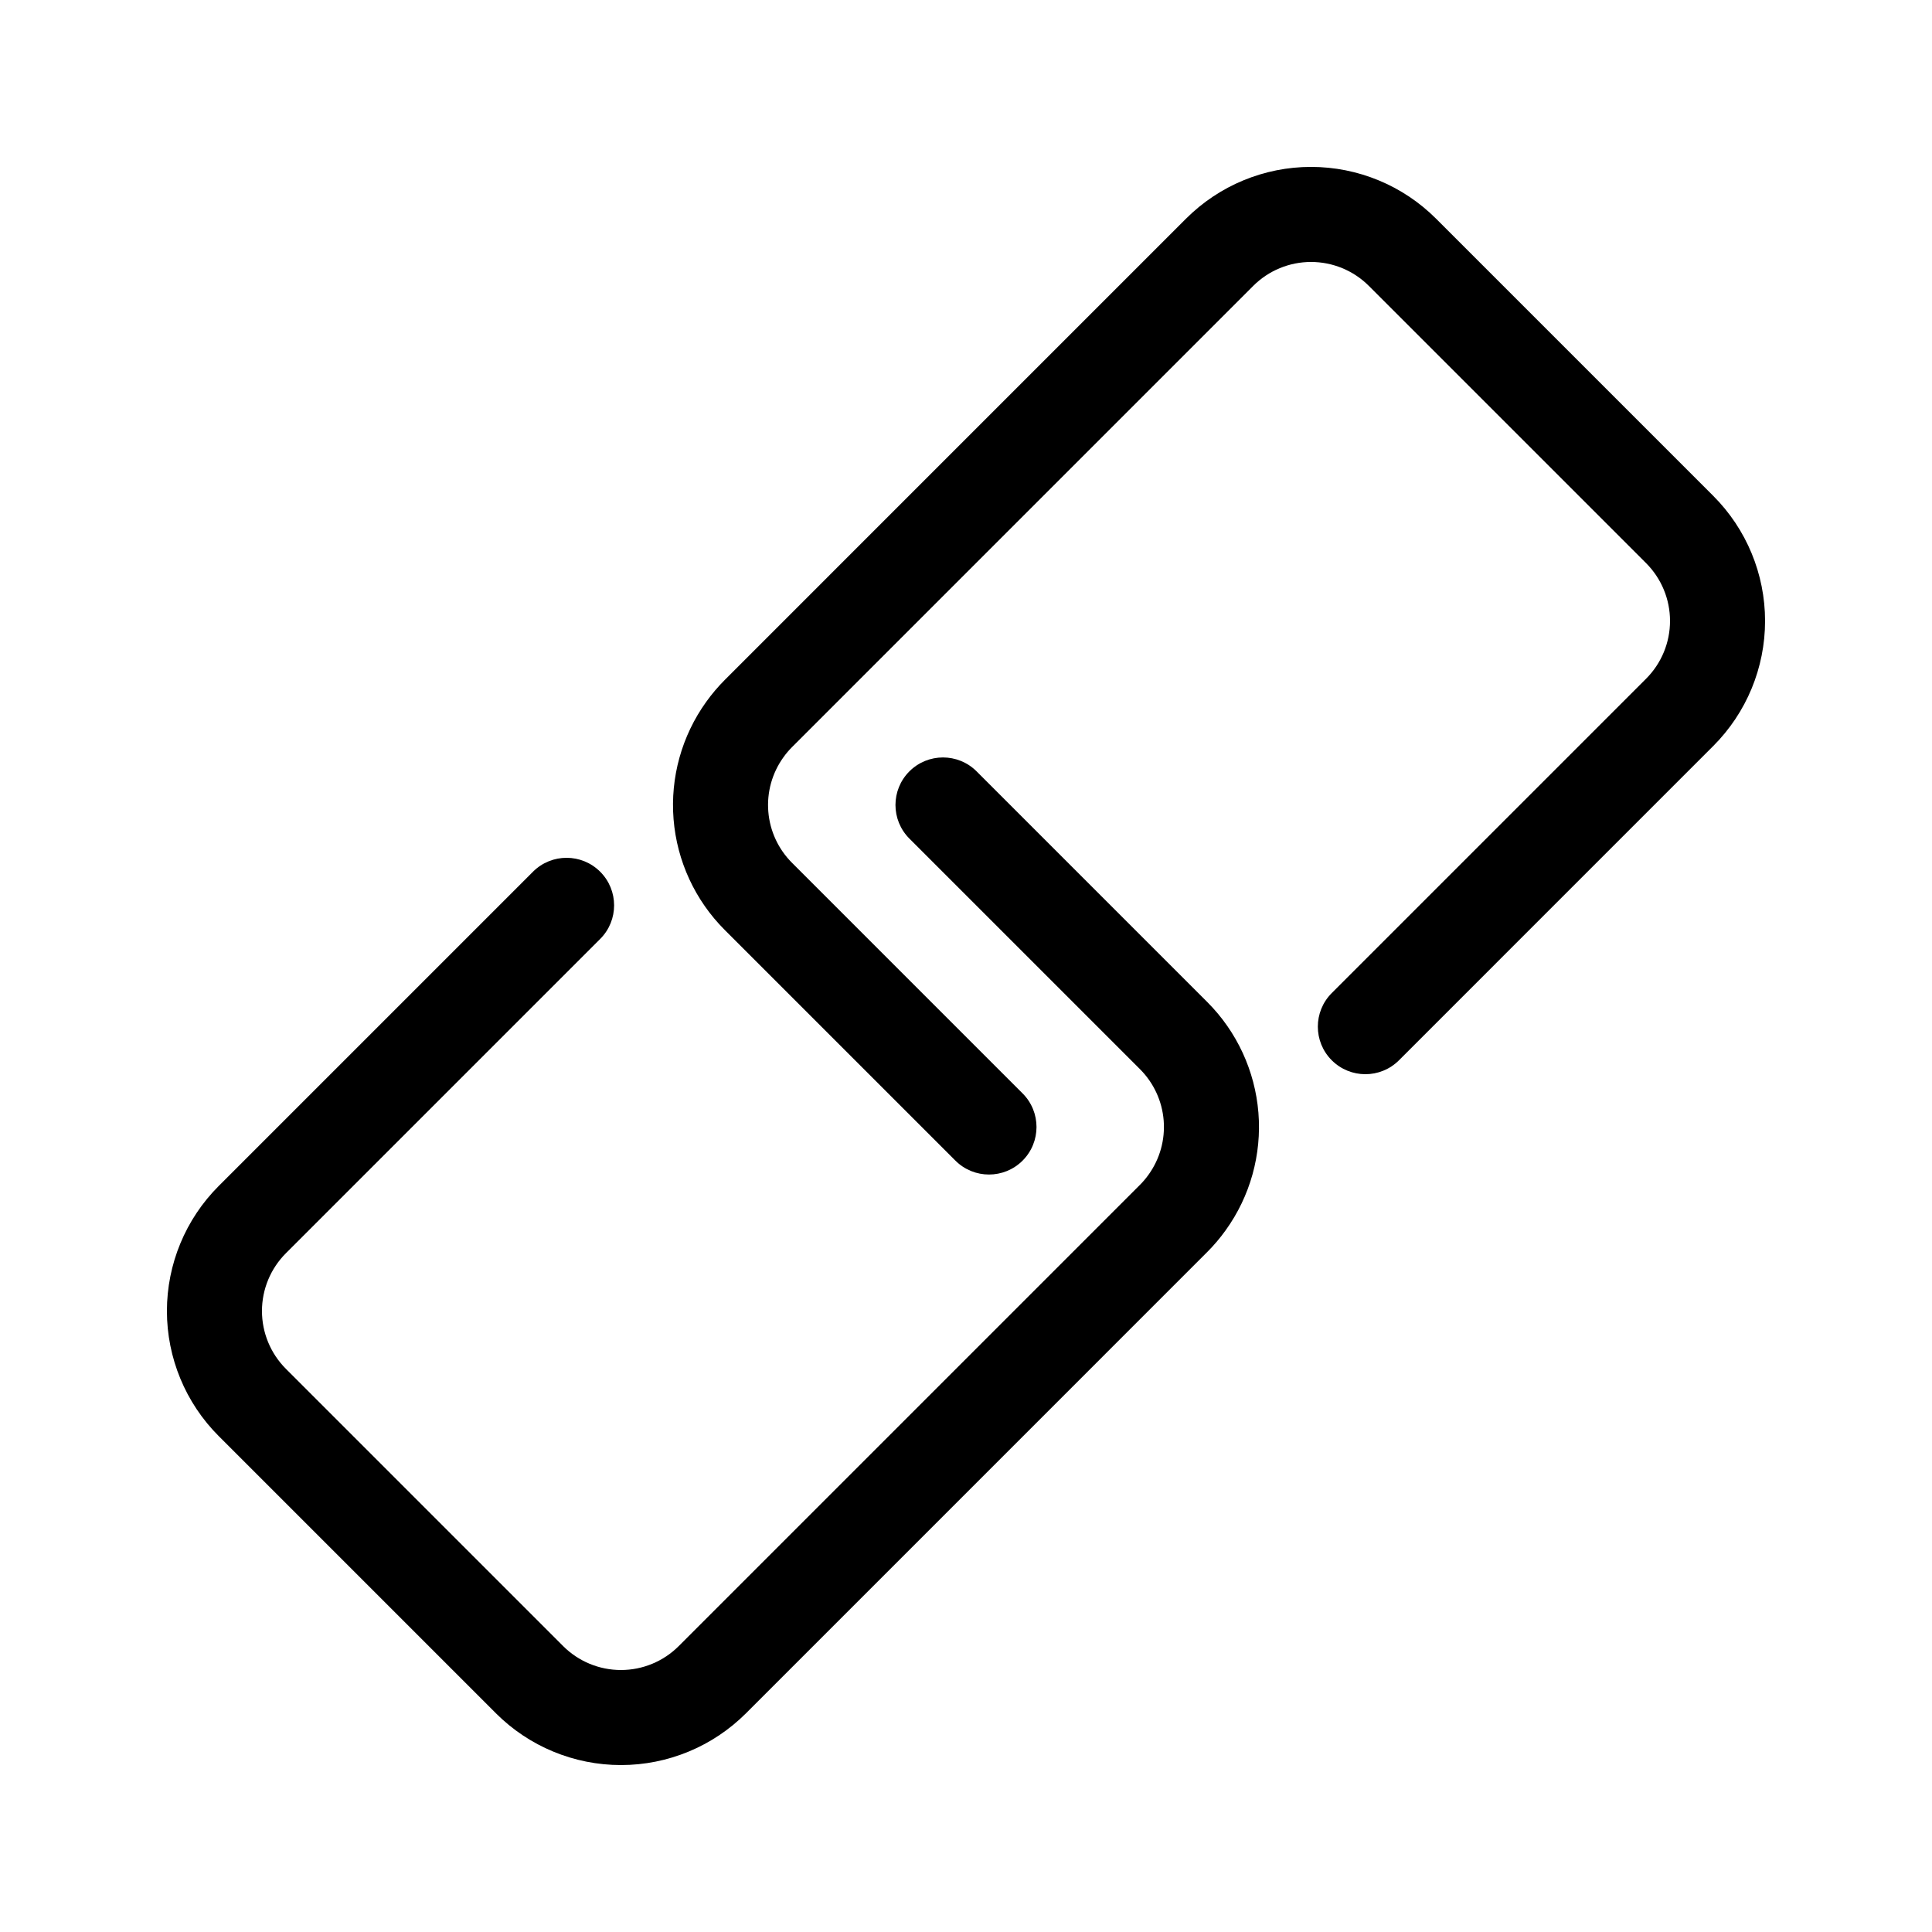 <?xml version="1.0" encoding="UTF-8"?>
<!-- The Best Svg Icon site in the world: iconSvg.co, Visit us! https://iconsvg.co -->
<svg fill="#000000" width="800px" height="800px" version="1.1" viewBox="144 144 512 512" xmlns="http://www.w3.org/2000/svg">
 <g>
  <path d="m468.83 470.01-0.008 0.012v0.008z"/>
  <path d="m463.93 409.54-61.121-61.121c-4.918-4.918-12.895-4.918-17.812 0-4.918 4.918-4.918 12.895 0 17.812l61.121 61.121c3.629 3.633 5.852 8.438 6.266 13.555 0.414 5.117-1 10.219-4 14.387l-0.016 0.02h0.004c-0.672 0.945-1.422 1.832-2.238 2.652l-38.949 38.953-83.309 83.309c-4.062 4.062-9.574 6.344-15.316 6.344-5.746 0-11.254-2.281-15.32-6.34l-73.477-73.477h0.004c-4.062-4.066-6.34-9.574-6.344-15.316 0-5.746 2.281-11.254 6.344-15.32l83.309-83.309c4.902-4.922 4.891-12.883-0.02-17.793-4.91-4.91-12.871-4.922-17.793-0.02l-83.309 83.309c-8.785 8.789-13.719 20.707-13.719 33.129 0 12.426 4.934 24.344 13.719 33.133l73.477 73.477h-0.004c8.789 8.781 20.707 13.715 33.133 13.715 12.426 0 24.34-4.934 33.129-13.715l83.309-83.312 38.934-38.938-0.016 0.016c1.789-1.789 3.434-3.727 4.906-5.785 6.496-9.023 9.566-20.062 8.672-31.141-0.895-11.082-5.703-21.484-13.562-29.344z"/>
  <path d="m331.16 329.98 0.02-0.02z"/>
  <path d="m496.92 407.18c-4.91 4.922-4.906 12.891 0.008 17.805 4.918 4.914 12.883 4.922 17.805 0.012l83.309-83.312c8.785-8.789 13.719-20.703 13.719-33.129 0-12.426-4.934-24.344-13.719-33.133l-73.477-73.477 0.004 0.004c-8.789-8.785-20.707-13.719-33.133-13.719-12.422 0-24.34 4.934-33.129 13.719l-83.309 83.309-38.934 38.938 0.016-0.016c-1.789 1.793-3.43 3.727-4.906 5.785-6.492 9.023-9.566 20.062-8.672 31.141 0.895 11.082 5.703 21.484 13.562 29.344l61.121 61.121c4.918 4.922 12.895 4.922 17.812 0.004 4.918-4.922 4.918-12.895 0-17.812l-61.121-61.125c-3.629-3.629-5.852-8.434-6.266-13.551-0.418-5.121 1-10.219 3.996-14.387l0.016-0.023c0.672-0.945 1.422-1.832 2.238-2.652l0.016-0.016 38.934-38.938 83.309-83.309c4.066-4.062 9.574-6.34 15.316-6.34 5.746 0 11.254 2.277 15.32 6.34l73.477 73.477-0.004-0.004c4.062 4.066 6.344 9.574 6.344 15.32 0 5.742-2.281 11.254-6.344 15.316z"/>
 </g>
</svg>